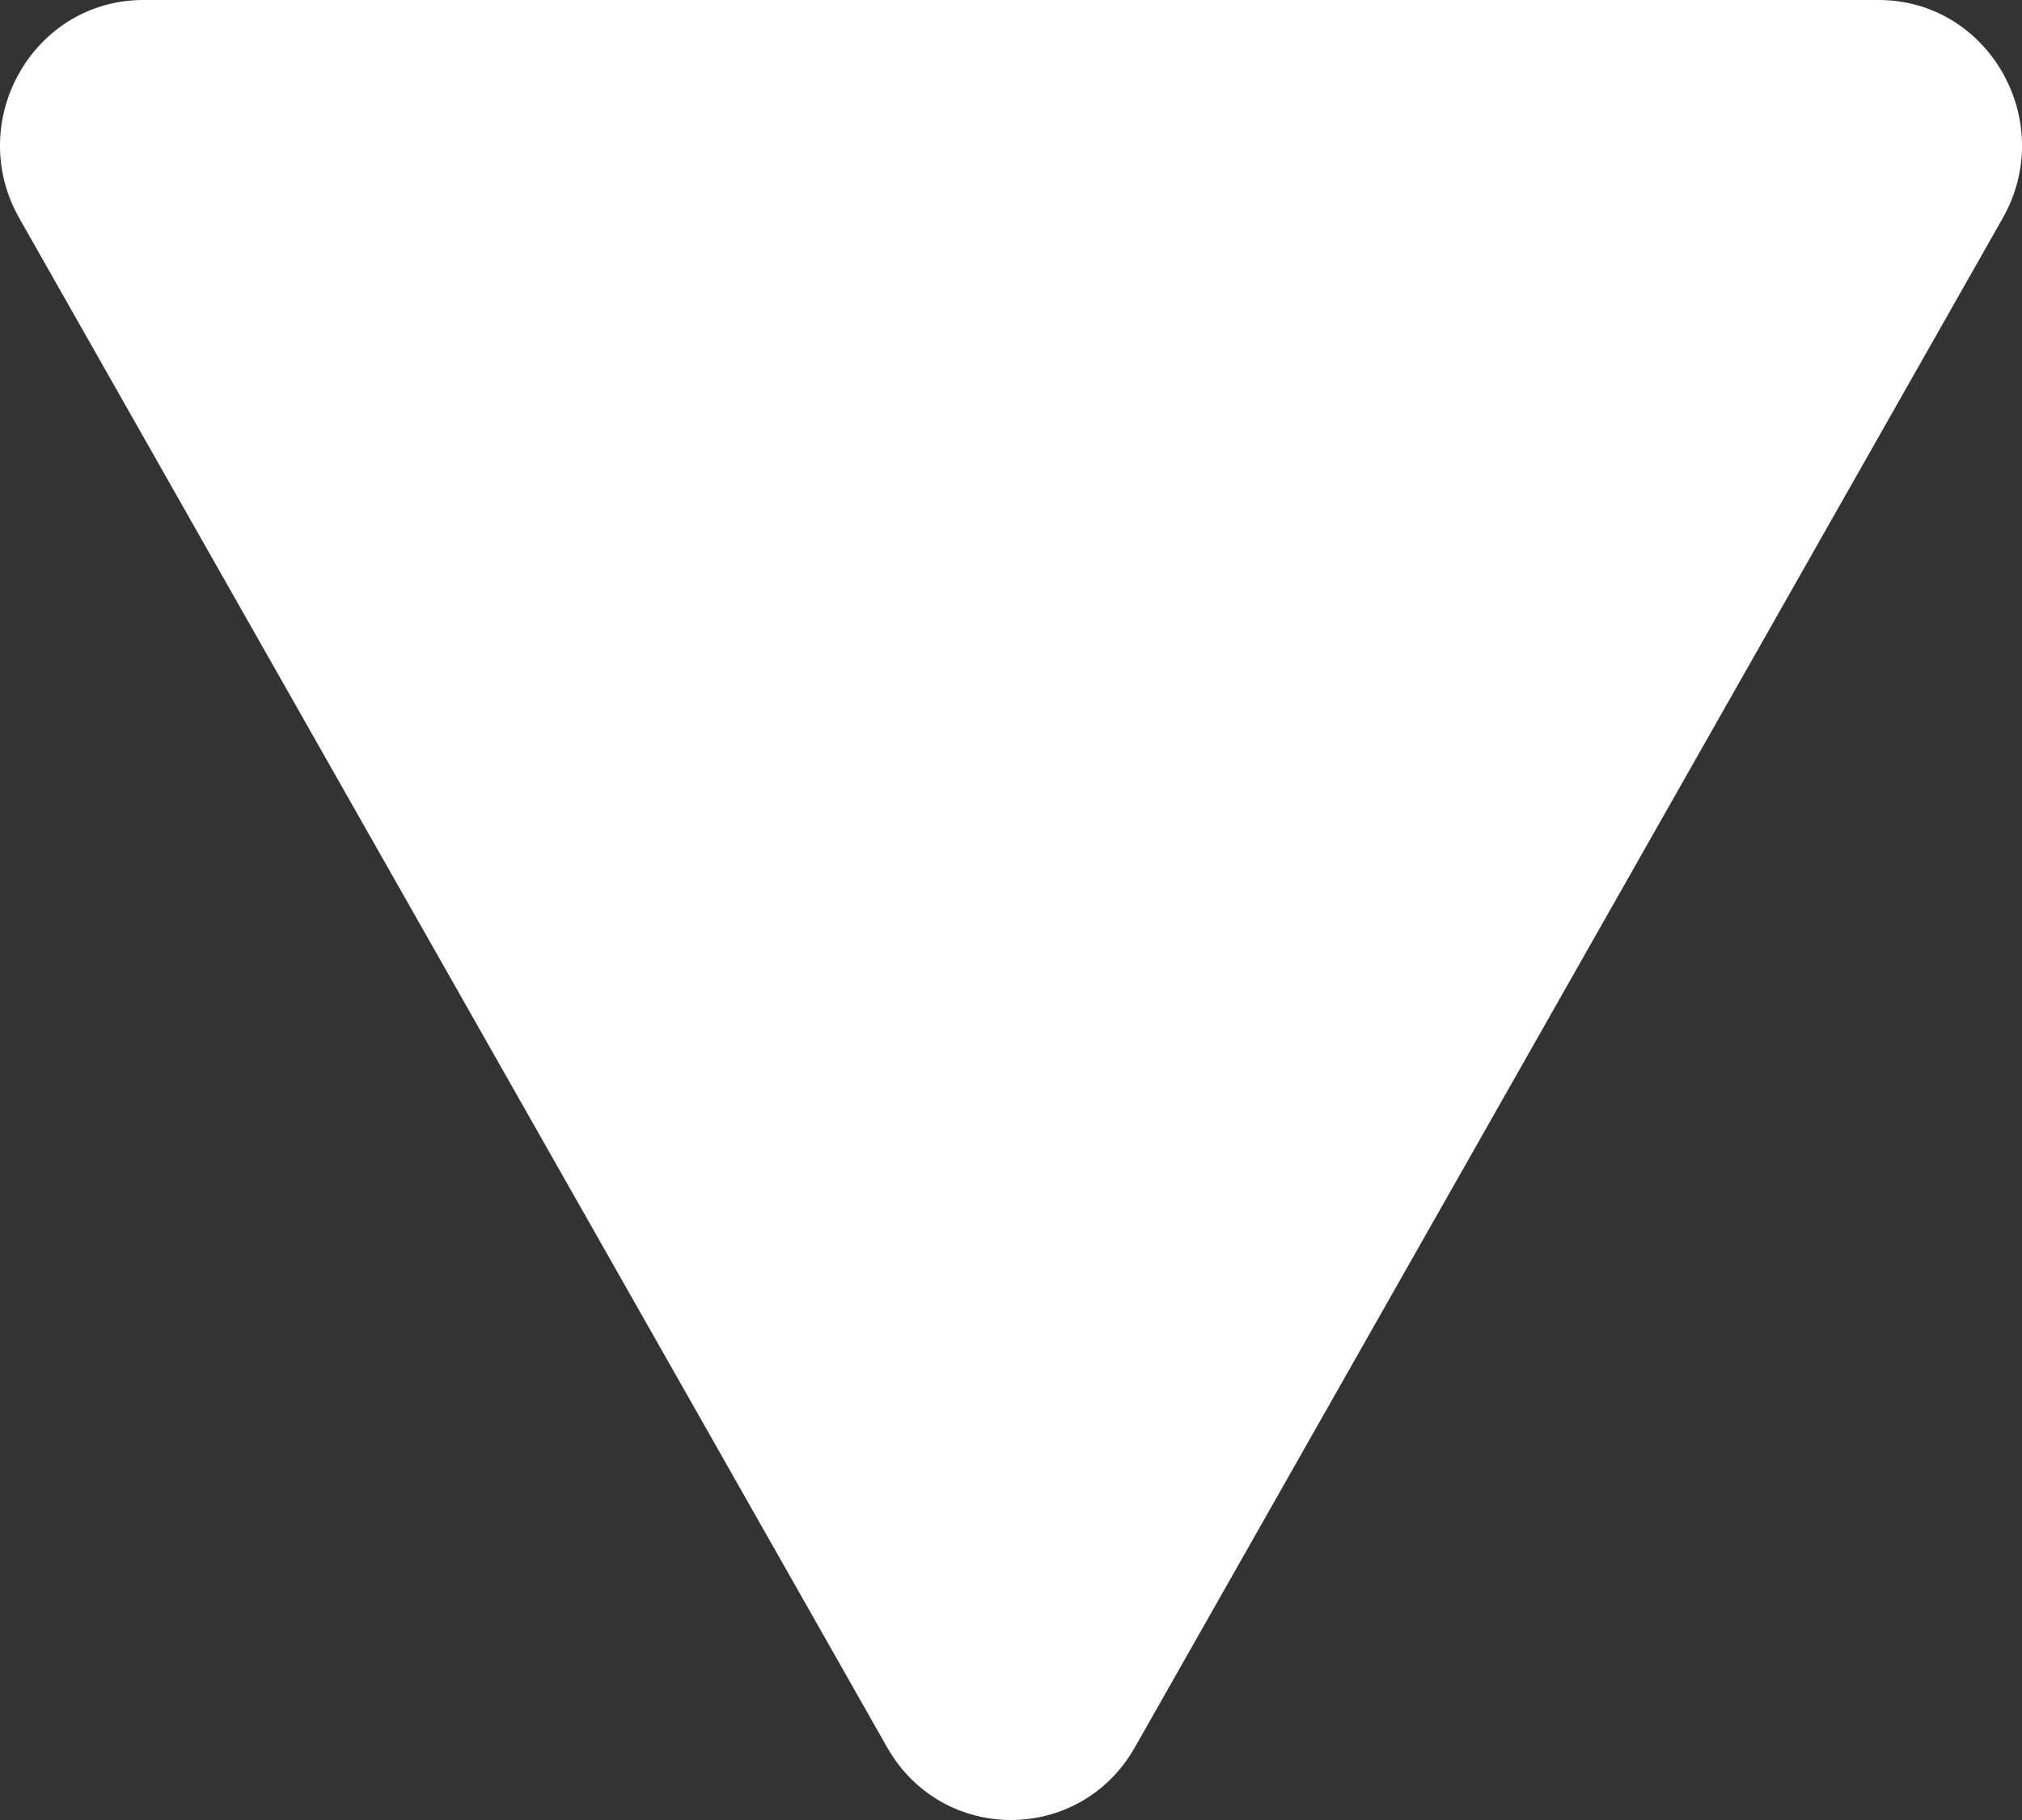 <?xml version="1.0" encoding="UTF-8"?> <svg xmlns="http://www.w3.org/2000/svg" width="10" height="9" viewBox="0 0 10 9" fill="none"><rect x="0" y="0" width="10" height="9" fill="#333333" stroke="none"/> <path d="M5.613 8.64C5.341 9.12 4.659 9.12 4.387 8.64L0.096 1.08C-0.177 0.6 0.164 9.37841e-08 0.709 1.41421e-07L9.291 8.917e-07C9.836 9.39337e-07 10.177 0.6 9.904 1.08L5.613 8.64Z" fill="white"></path> </svg> 